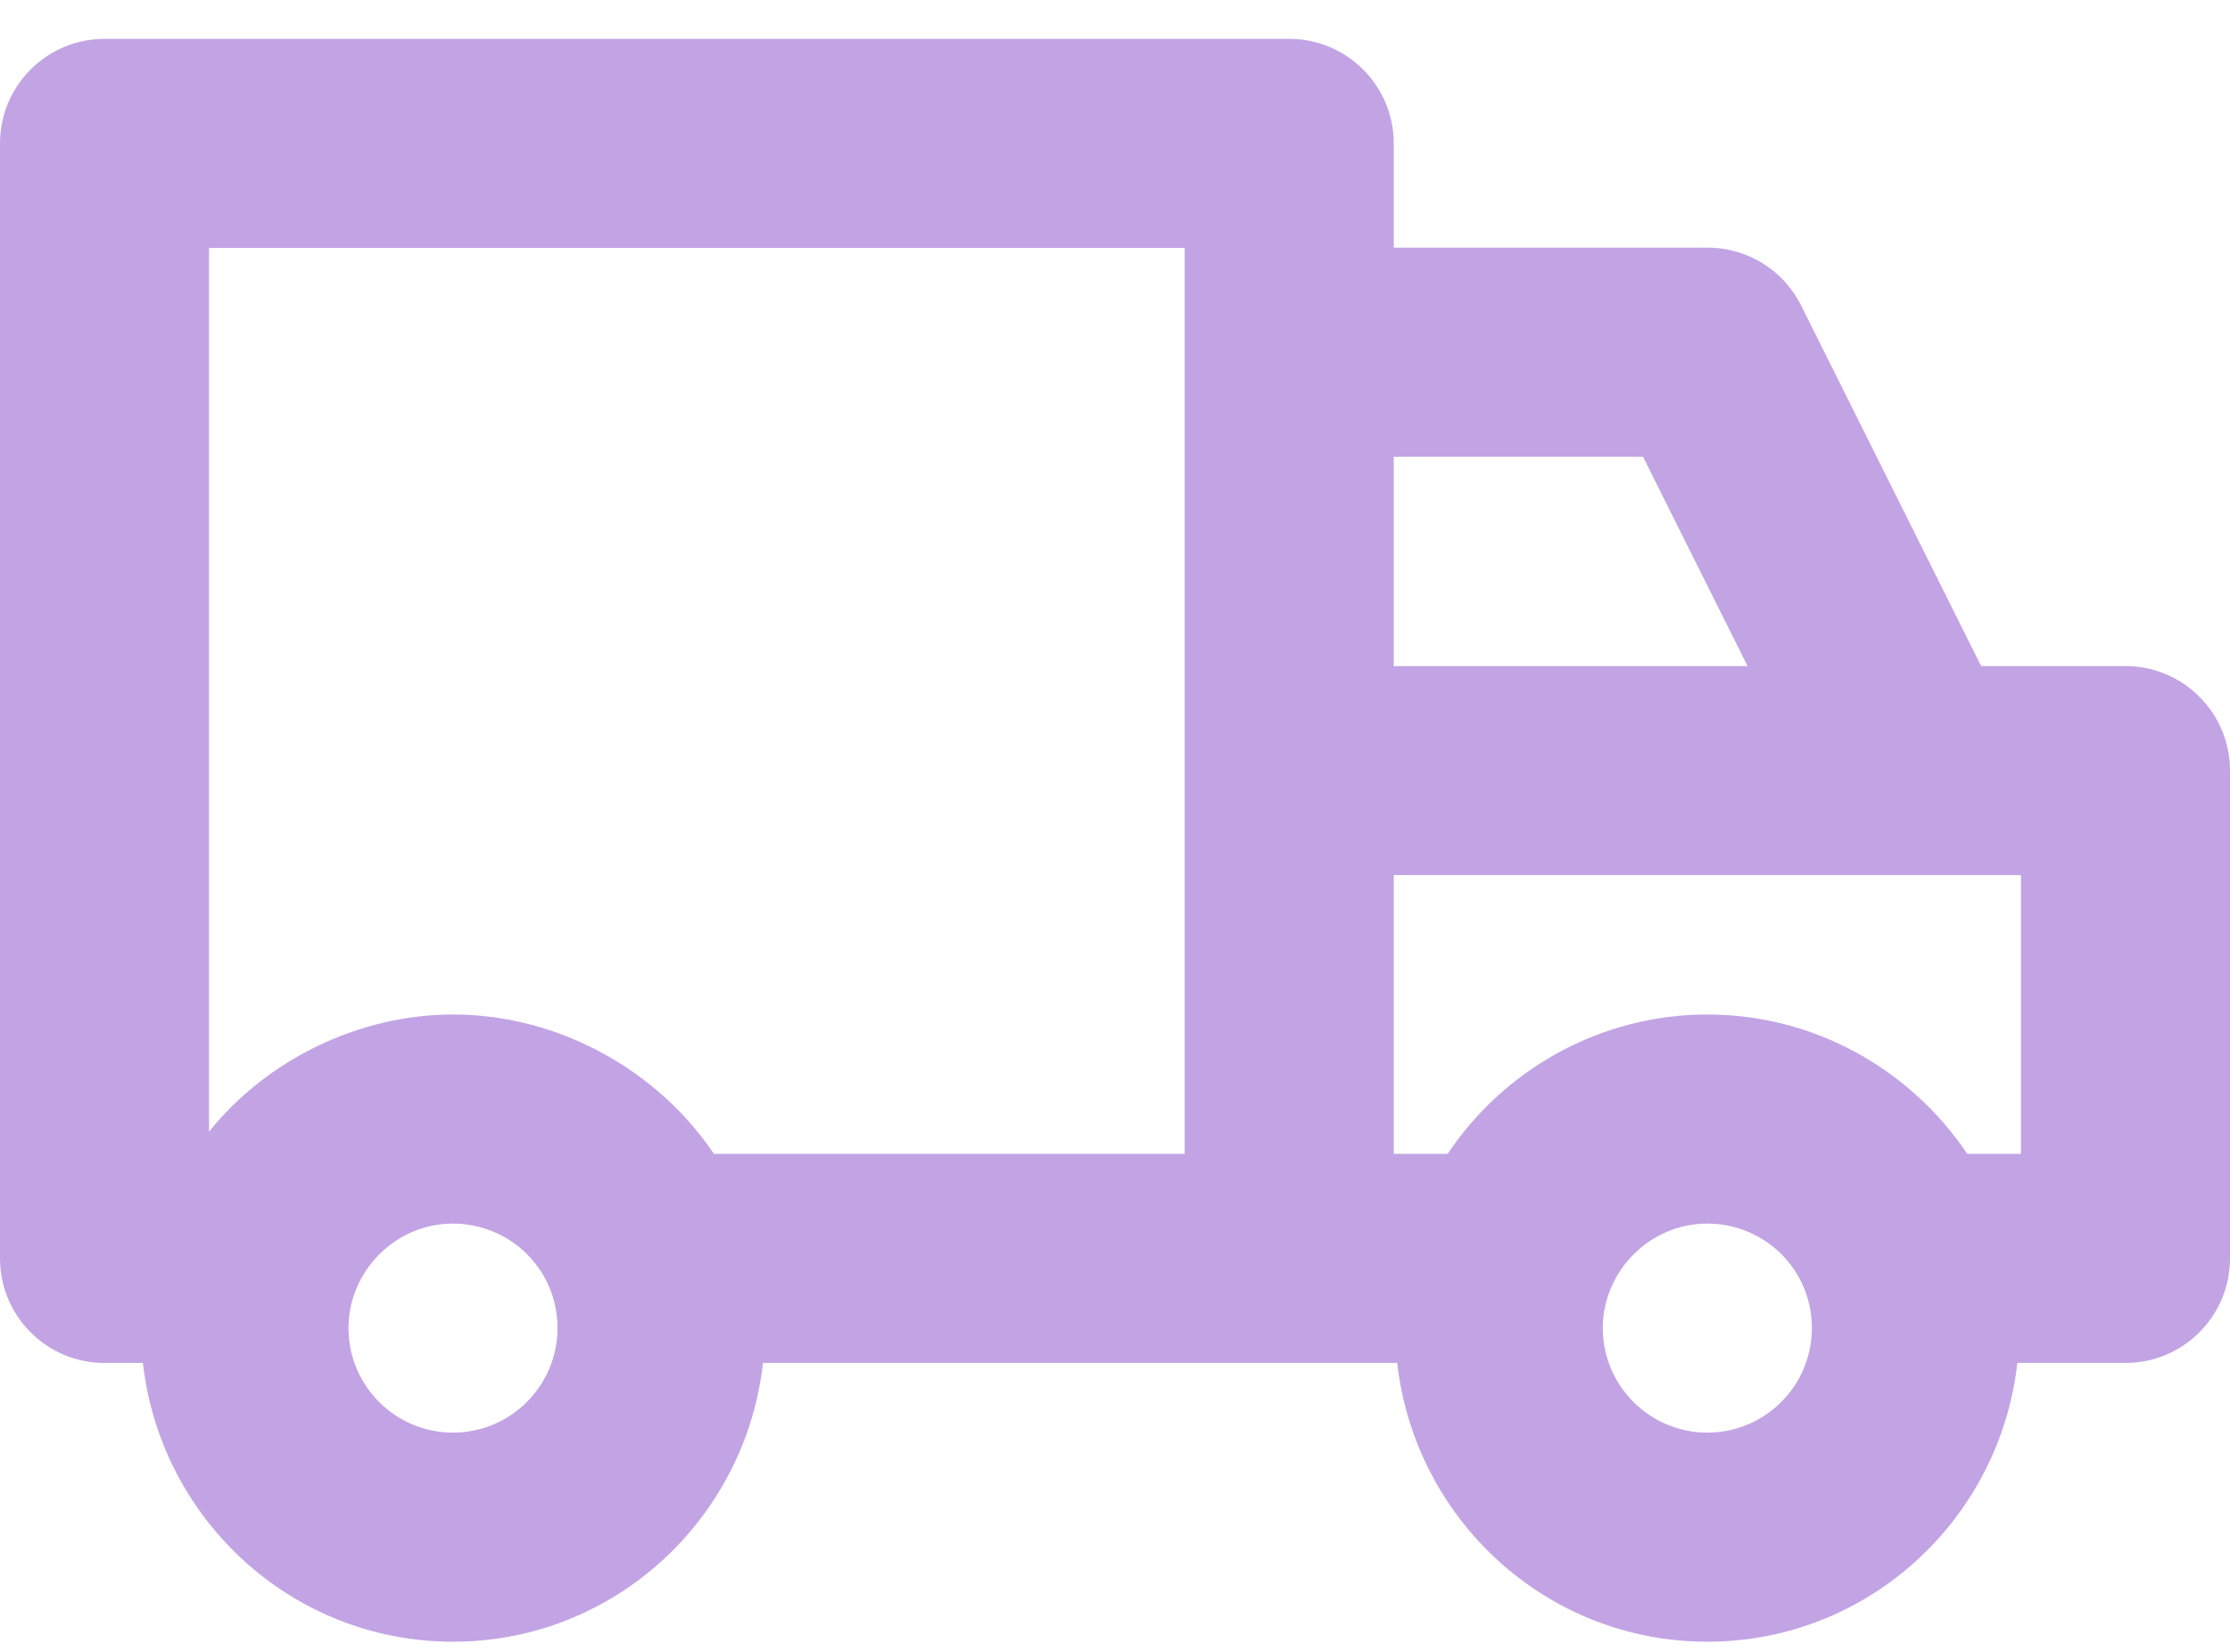 <svg width="54" height="40" viewBox="0 0 54 40" fill="none" xmlns="http://www.w3.org/2000/svg">
<path d="M2.531 33.004H3.461C3.886 36.79 7.071 39.754 10.969 39.754C14.867 39.754 18.051 36.79 18.476 33.004C27.496 33.004 24.727 33.004 33.834 33.004C34.26 36.79 37.444 39.754 41.342 39.754C45.24 39.754 48.425 36.79 48.85 33.004H51.469C52.866 33.004 54 31.87 54 30.472V18.66C54 17.263 52.866 16.129 51.469 16.129H47.974L43.615 7.398C43.187 6.539 42.311 5.997 41.35 5.997H33.75V3.472C33.75 2.075 32.616 0.941 31.219 0.941H2.531C1.134 0.941 0 2.075 0 3.472V30.472C0 31.87 1.134 33.004 2.531 33.004ZM10.969 34.691C9.573 34.691 8.438 33.556 8.438 32.16C8.438 30.802 9.556 29.629 10.969 29.629C12.336 29.629 13.5 30.722 13.5 32.16C13.5 33.556 12.364 34.691 10.969 34.691ZM41.344 34.691C39.948 34.691 38.812 33.556 38.812 32.16C38.812 30.802 39.931 29.629 41.344 29.629C42.711 29.629 43.875 30.722 43.875 32.16C43.875 33.556 42.739 34.691 41.344 34.691ZM48.938 27.941H47.638C46.251 25.877 43.916 24.566 41.344 24.566C38.765 24.566 36.421 25.892 35.056 27.941H33.75V21.191H48.938V27.941ZM39.786 11.059L42.317 16.129H33.75V11.059H39.786ZM5.062 6.004H28.688V27.941H17.287C15.955 25.948 13.557 24.566 10.969 24.566C8.721 24.566 6.482 25.636 5.062 27.403V6.004Z" fill="#C2A4E4"/>
</svg>
